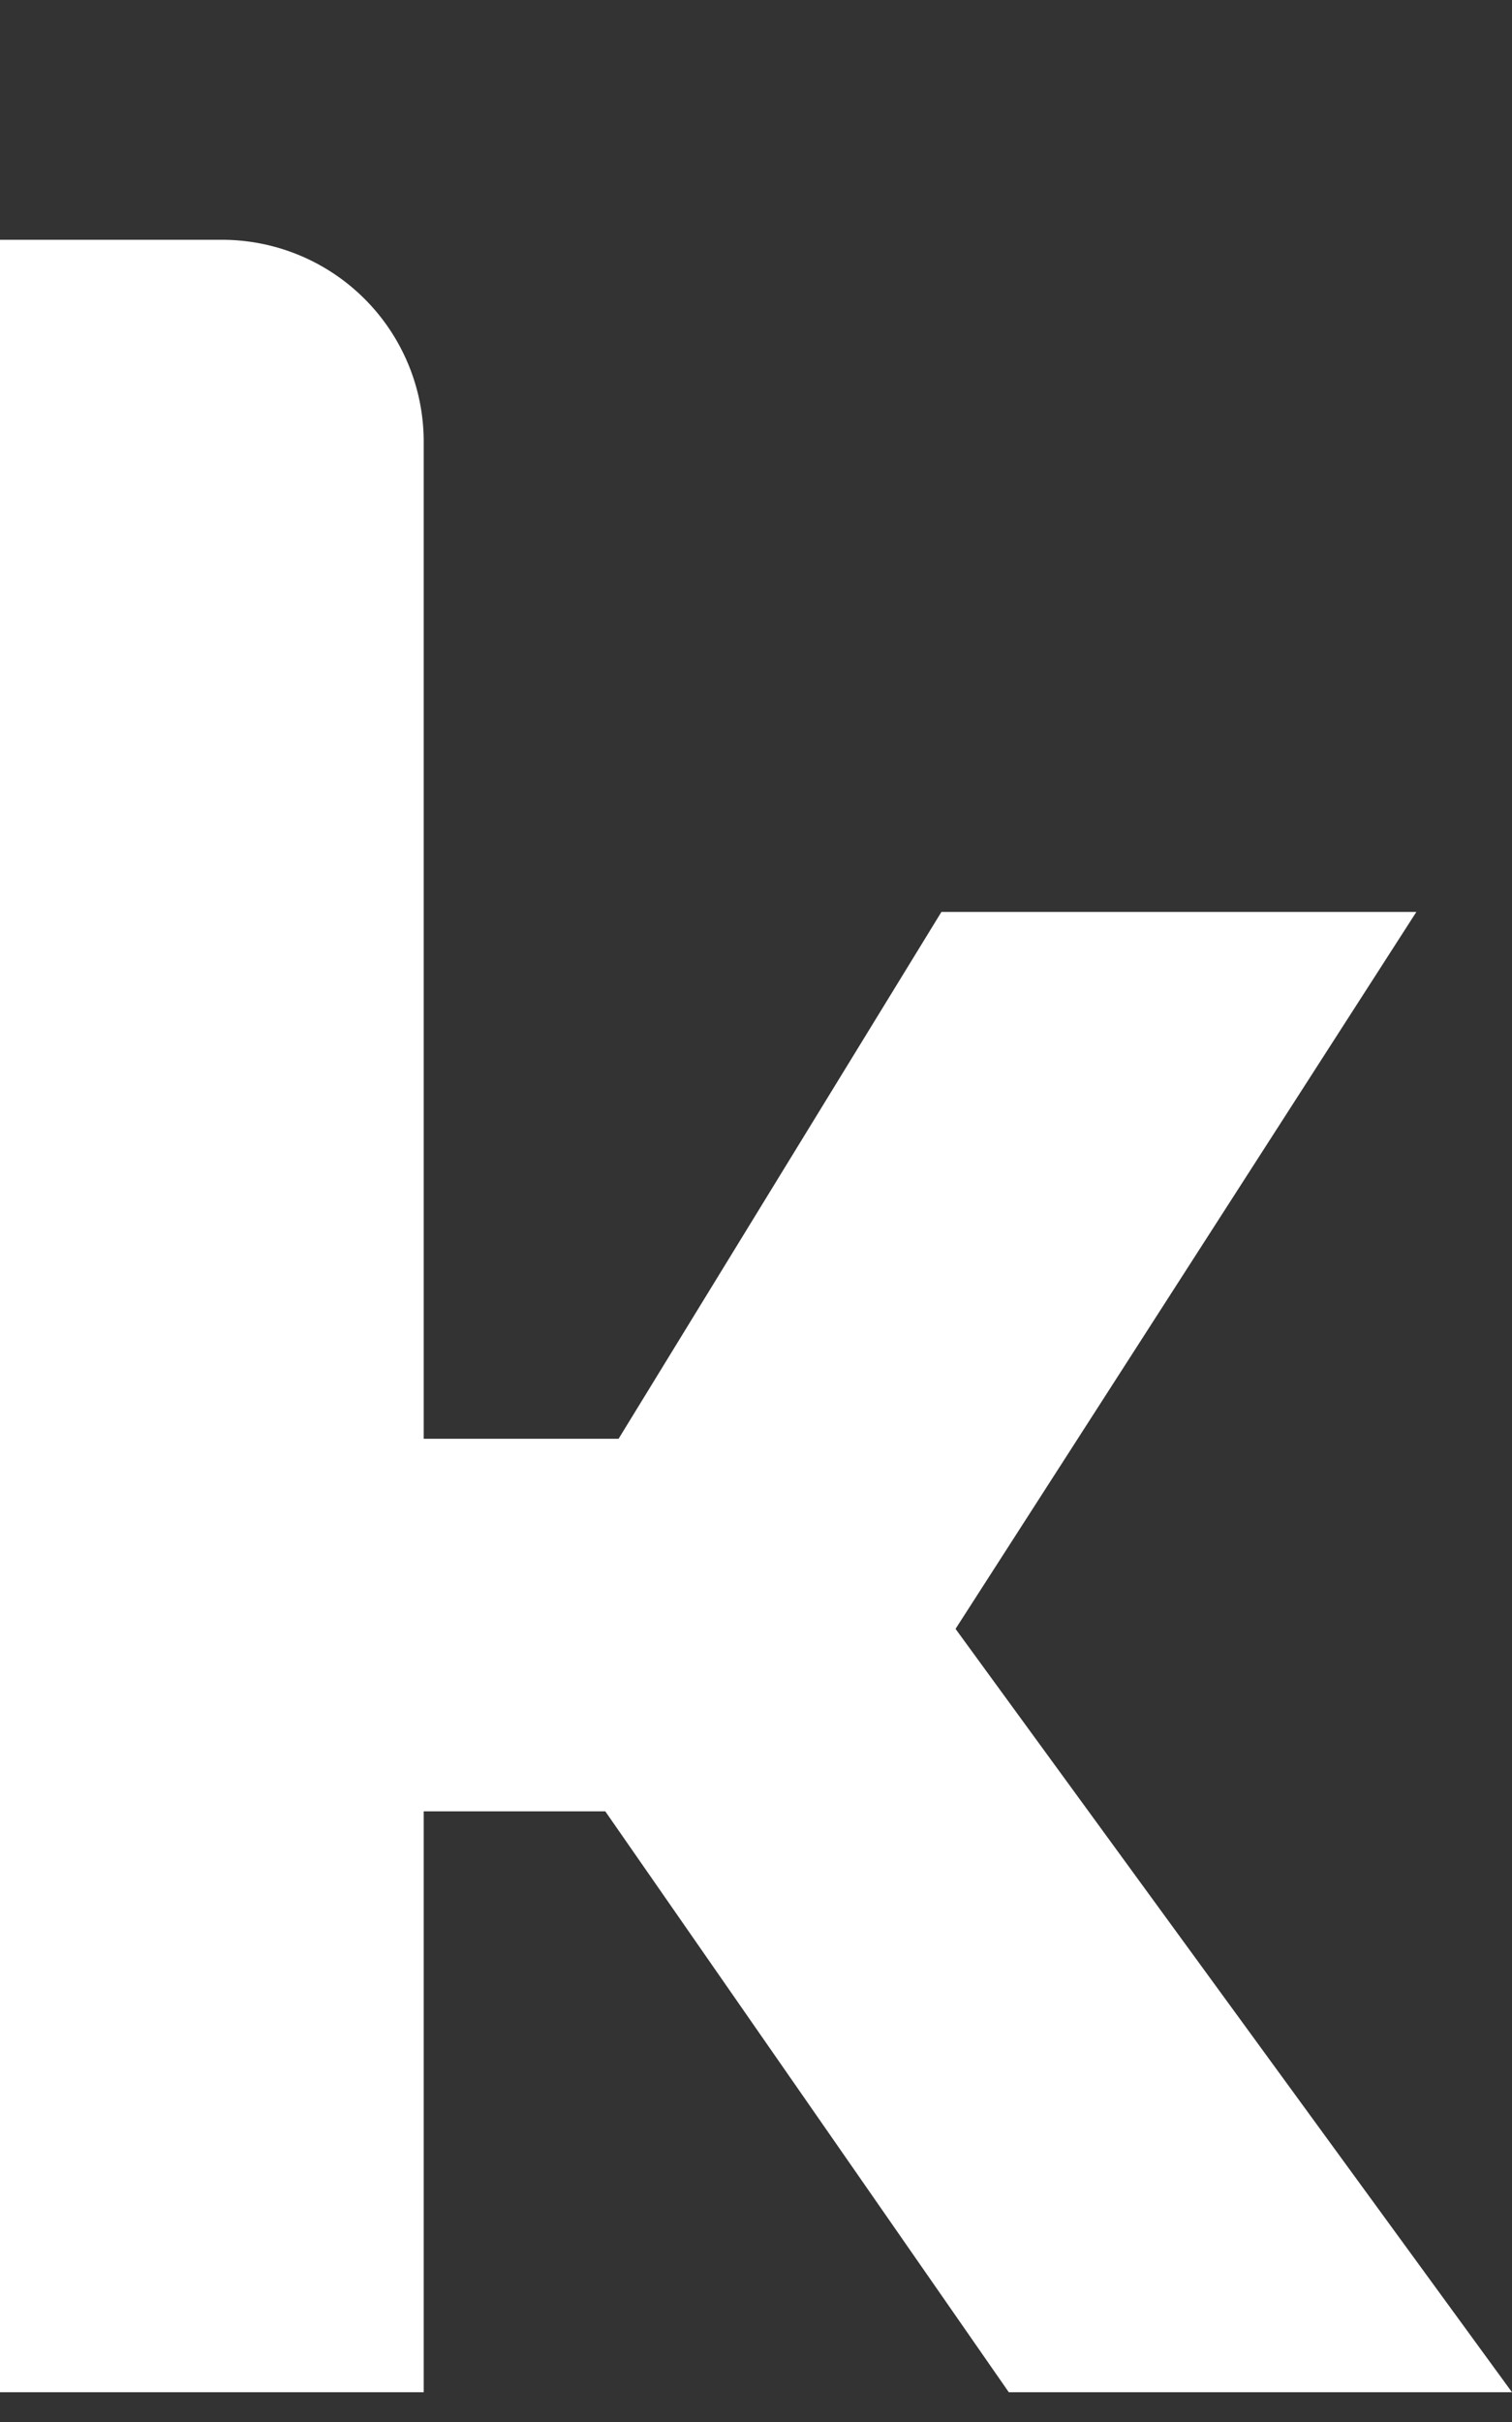 <svg xmlns="http://www.w3.org/2000/svg" width="37.47" height="60" viewBox="0 0 37.47 60"><rect x="0" y="0" width="37.47" height="60" fill="#333333" stroke="none"/><defs><style>.cls-1,.cls-2{fill:#fff;}.cls-1{opacity:0;}</style></defs><title>k</title><g id="Ebene_2" data-name="Ebene 2"><g id="Ebene_3" data-name="Ebene 3"><rect class="cls-1" width="37.47" height="60"/><path class="cls-2" d="M35.1,22.59H23.33l-8,13.05H10.5V10.94a5,5,0,0,0-5-5H0V59.26H10.5V44.87H15L25,59.26H37.47L23.68,40.35Z"/></g></g></svg>